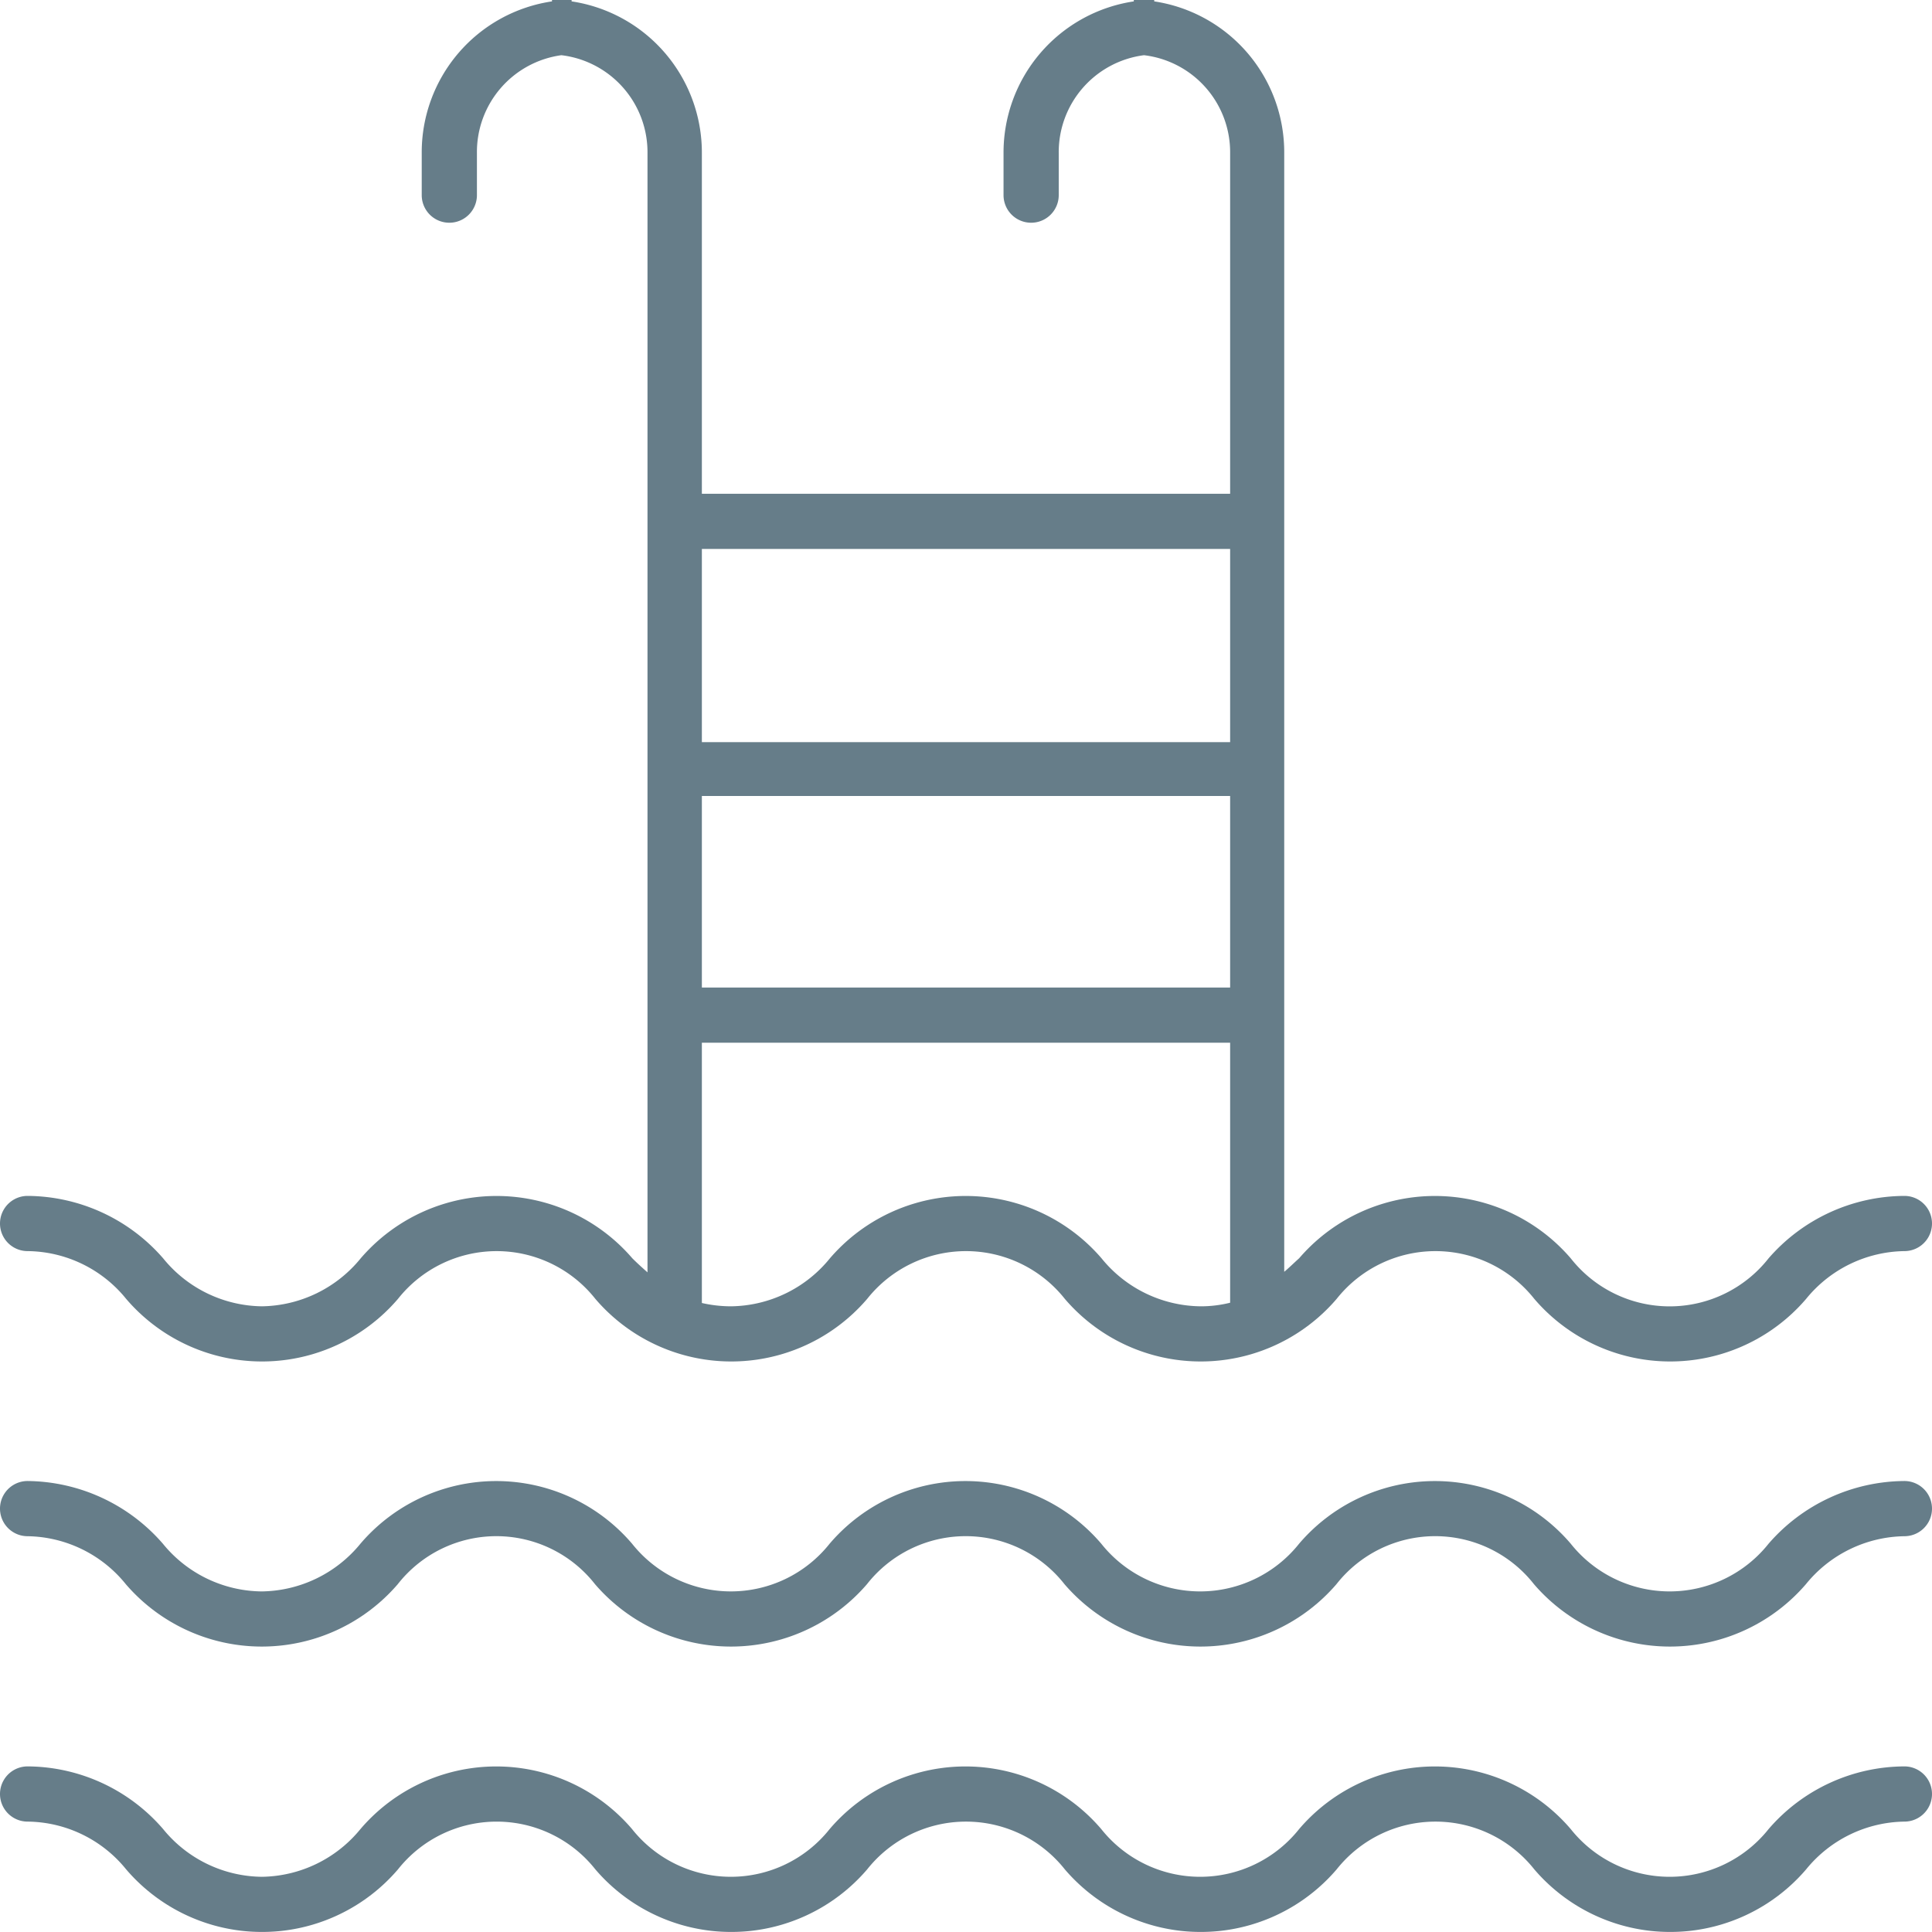 <svg xmlns="http://www.w3.org/2000/svg" width="70" height="69.999" viewBox="0 0 70 69.999"><defs><style>.a{opacity:0.6;}.b{fill:#00263a;}</style></defs><g class="a"><path class="b" d="M69,64a6.53,6.53,0,0,0-4.92,2.27,4.58,4.58,0,0,1-7.17,0,6.47,6.47,0,0,0-9.84,0,4.58,4.58,0,0,1-7.17,0,6.47,6.47,0,0,0-9.84,0,4.57,4.57,0,0,1-7.16,0,6.47,6.47,0,0,0-9.84,0A4.69,4.69,0,0,1,9.49,68a4.67,4.67,0,0,1-3.58-1.73A6.53,6.53,0,0,0,1,64a1,1,0,0,0,0,2,4.65,4.65,0,0,1,3.57,1.73,6.48,6.48,0,0,0,9.85,0,4.56,4.56,0,0,1,7.15,0,6.48,6.48,0,0,0,9.85,0,4.57,4.57,0,0,1,7.16,0,6.48,6.48,0,0,0,9.85,0,4.57,4.57,0,0,1,7.16,0,6.48,6.48,0,0,0,9.85,0A4.67,4.67,0,0,1,69,66a1,1,0,0,0,0-2Z"/><path class="b" d="M69,53.66a6.57,6.57,0,0,0-4.92,2.27,4.58,4.58,0,0,1-7.17,0,6.47,6.47,0,0,0-9.84,0,4.58,4.58,0,0,1-7.17,0,6.47,6.47,0,0,0-9.84,0,4.57,4.57,0,0,1-7.16,0,6.47,6.47,0,0,0-9.84,0,4.69,4.69,0,0,1-3.58,1.73A4.67,4.67,0,0,1,5.9,55.93,6.57,6.57,0,0,0,1,53.66a1,1,0,1,0,0,2A4.66,4.66,0,0,1,4.56,57.4a6.5,6.5,0,0,0,9.85,0,4.54,4.54,0,0,1,7.15,0,6.5,6.5,0,0,0,9.85,0,4.55,4.55,0,0,1,7.16,0,6.5,6.5,0,0,0,9.85,0,4.55,4.55,0,0,1,7.16,0,6.5,6.5,0,0,0,9.85,0A4.68,4.68,0,0,1,69,55.66a1,1,0,0,0,0-2Z"/><path class="b" d="M1,45.33a4.65,4.65,0,0,1,3.57,1.73,6.48,6.48,0,0,0,9.85,0,4.56,4.56,0,0,1,7.15,0,6.48,6.48,0,0,0,9.85,0,4.57,4.57,0,0,1,7.16,0,6.48,6.48,0,0,0,9.85,0,4.57,4.57,0,0,1,7.16,0,6.48,6.48,0,0,0,9.85,0A4.67,4.67,0,0,1,69,45.33a1,1,0,1,0,0-2,6.56,6.56,0,0,0-4.92,2.26,4.56,4.56,0,0,1-7.17,0,6.49,6.49,0,0,0-9.84,0c-.19.17-.36.34-.54.49V5.55A5.53,5.53,0,0,0,41.82.05V0h-.74V.05a5.54,5.54,0,0,0-4.72,5.5V7.07a1,1,0,0,0,2,0V5.55A3.54,3.54,0,0,1,41.45,2a3.54,3.54,0,0,1,3.12,3.53V17.89H25.43V5.55A5.54,5.54,0,0,0,20.71.05V0H20V.05a5.53,5.53,0,0,0-4.72,5.5V7.07a1,1,0,0,0,2,0V5.55A3.54,3.54,0,0,1,20.34,2a3.54,3.54,0,0,1,3.12,3.53V46.1c-.18-.16-.37-.33-.55-.51a6.49,6.49,0,0,0-9.84,0,4.7,4.7,0,0,1-3.58,1.74,4.68,4.68,0,0,1-3.58-1.74A6.56,6.56,0,0,0,1,43.33a1,1,0,1,0,0,2ZM25.43,28.84H44.57v6.94H25.43Zm19.14-8.95v7H25.43v-7ZM25.43,37.78H44.57V47.2a4.38,4.38,0,0,1-1.08.13,4.68,4.68,0,0,1-3.58-1.74,6.49,6.49,0,0,0-9.84,0,4.68,4.68,0,0,1-3.58,1.74,4.76,4.76,0,0,1-1.06-.12Z"/></g></svg>